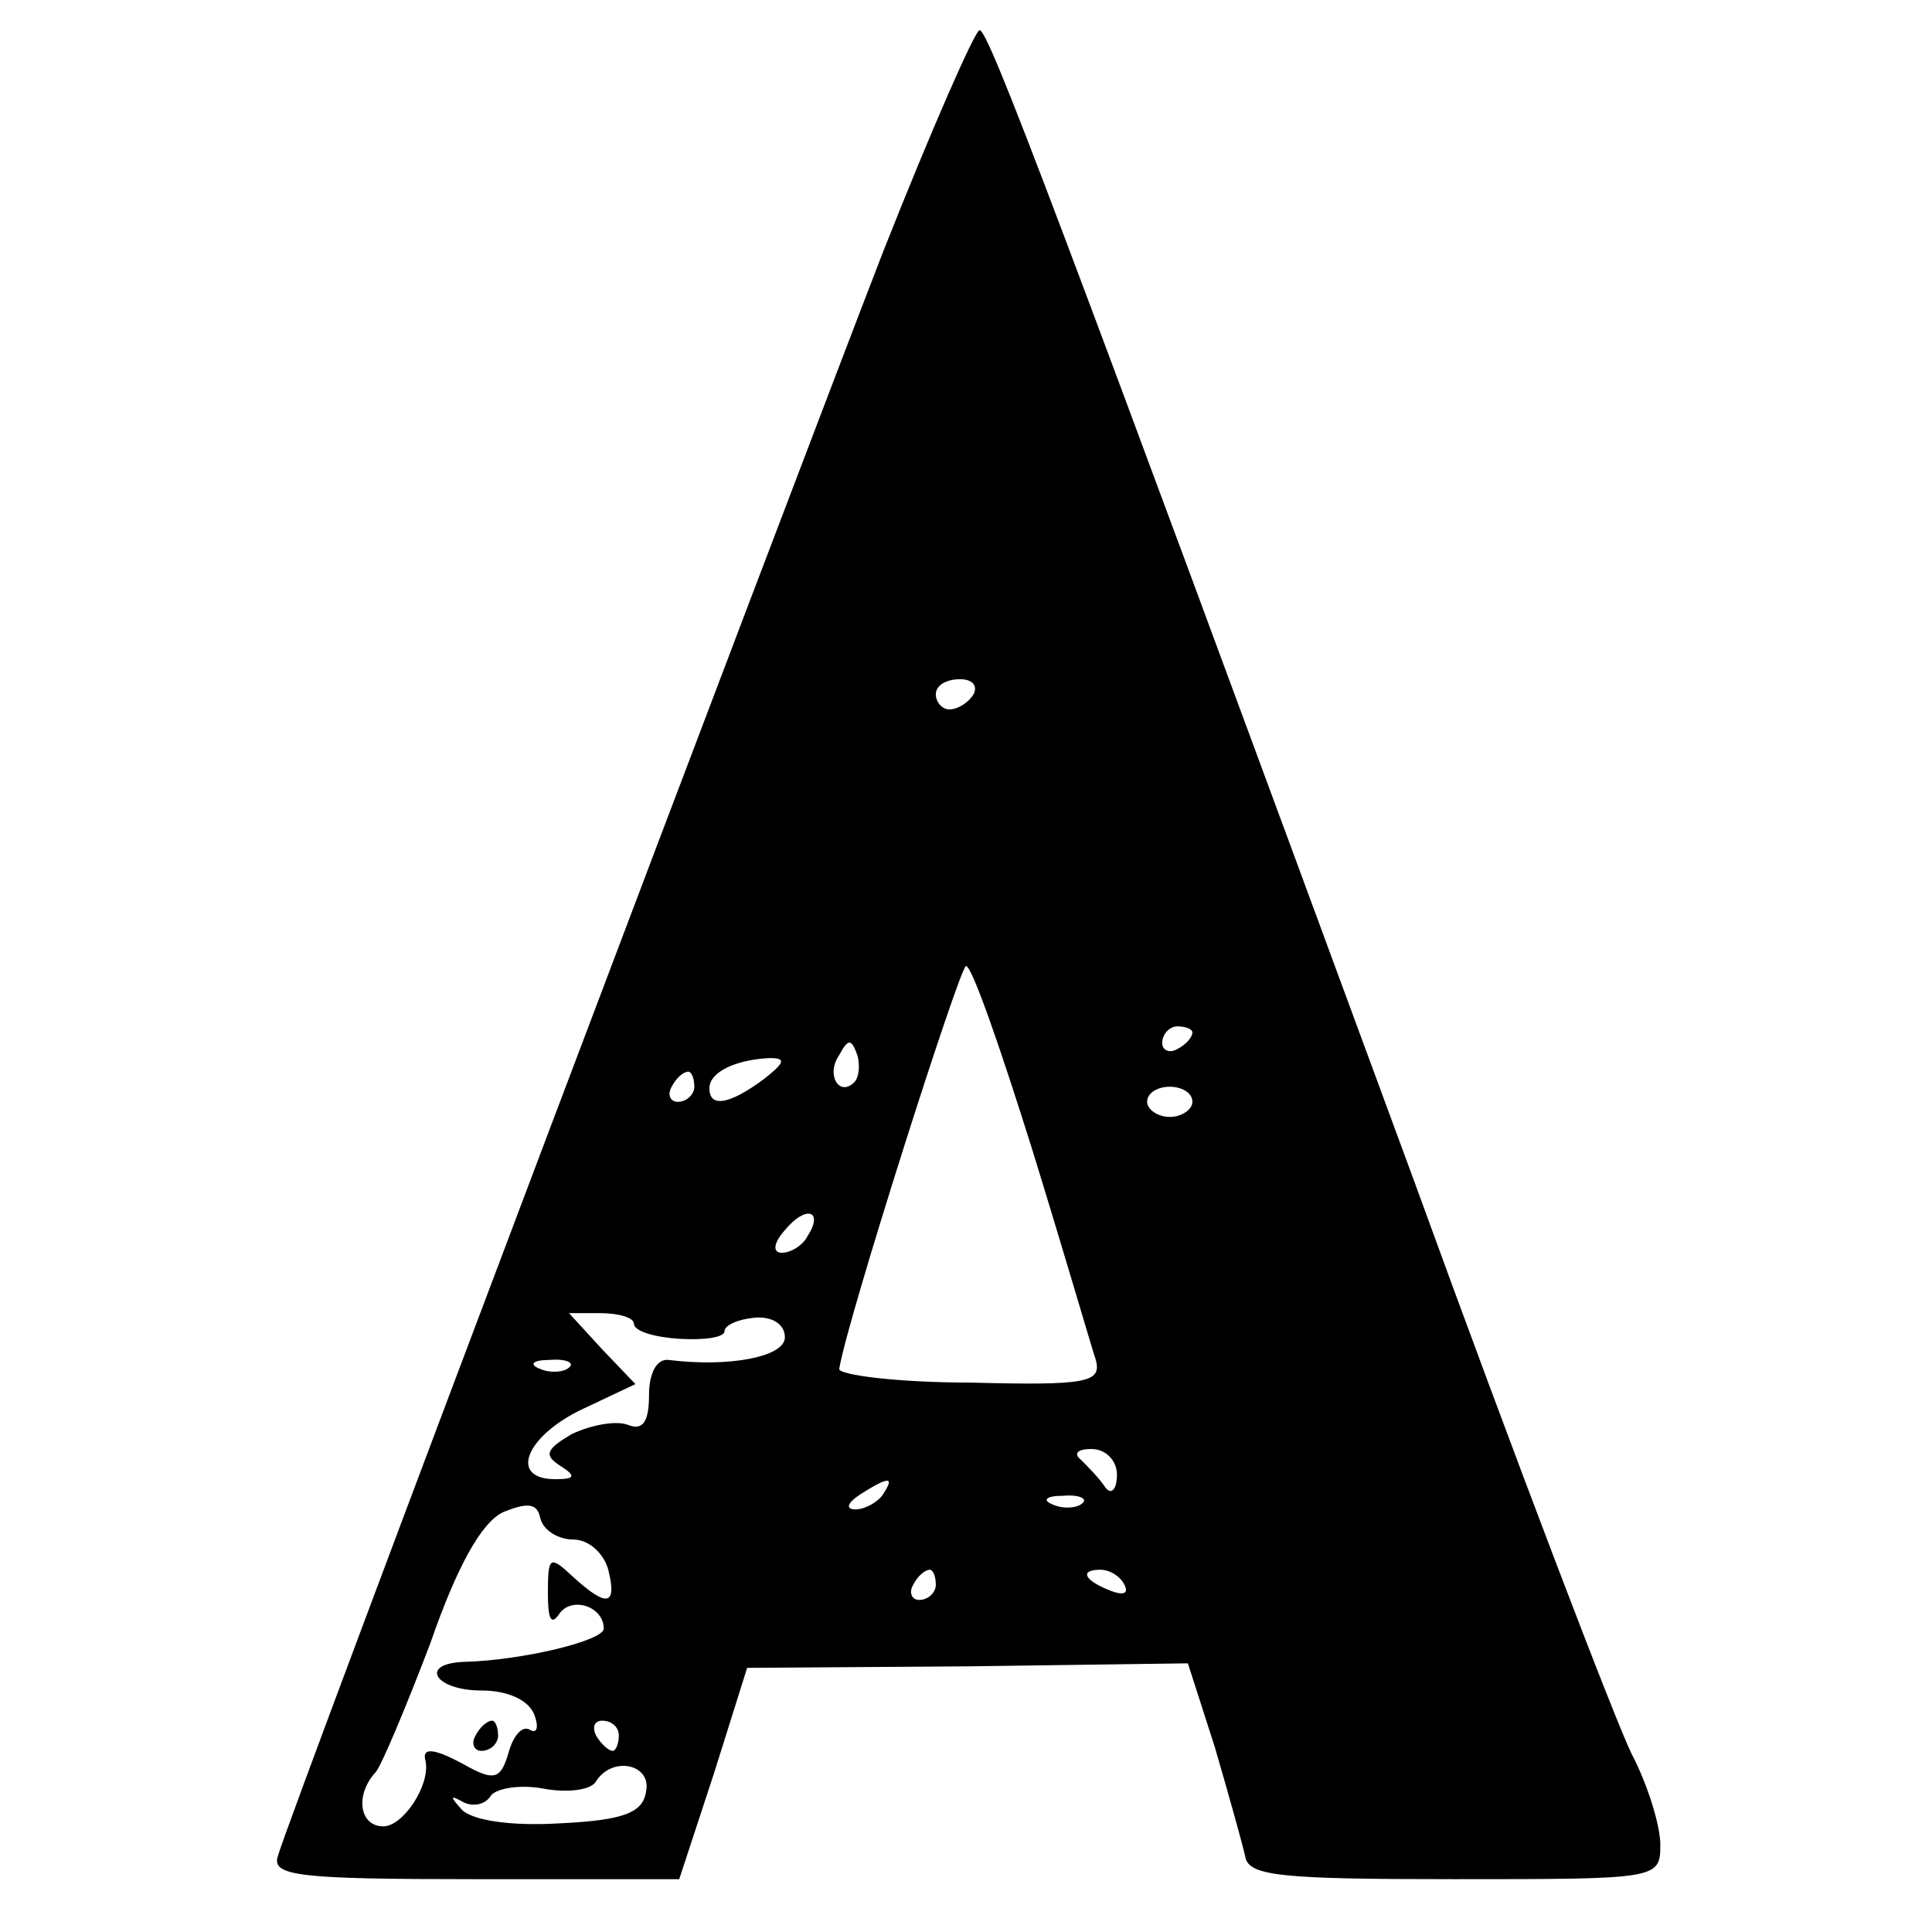 <?xml version="1.0" standalone="no"?>
<!DOCTYPE svg PUBLIC "-//W3C//DTD SVG 20010904//EN"
 "http://www.w3.org/TR/2001/REC-SVG-20010904/DTD/svg10.dtd">
<svg version="1.0" xmlns="http://www.w3.org/2000/svg"
 width="128pt" height="128pt" viewBox="0 0 128 128"
 preserveAspectRatio="xMidYMid meet">
<g transform="translate(0,128) scale(0.1,-0.1)"
fill="#000000" stroke="none">
<path d="M585 1113 c-60 -155 -394 -1037 -401 -1063 -4 -13 15 -15 131 -15
l135 0 23 70 22 70 146 1 146 2 18 -56 c9 -31 18 -63 20 -72 2 -13 24 -15 138
-15 136 0 137 0 137 23 0 12 -8 39 -19 60 -10 20 -76 192 -145 382 -238 646
-281 760 -287 760 -3 0 -32 -66 -64 -147z m60 -293 c-3 -5 -10 -10 -16 -10 -5
0 -9 5 -9 10 0 6 7 10 16 10 8 0 12 -4 9 -10z m39 -302 c21 -68 39 -130 42
-139 4 -15 -6 -17 -83 -15 -48 0 -87 5 -87 9 5 32 80 267 84 267 4 0 23 -55
44 -122z m106 78 c0 -3 -4 -8 -10 -11 -5 -3 -10 -1 -10 4 0 6 5 11 10 11 6 0
10 -2 10 -4z m-224 -33 c-10 -10 -19 5 -10 18 6 11 8 11 12 0 2 -7 1 -15 -2
-18z m-60 2 c-23 -17 -36 -19 -36 -6 0 11 18 19 40 20 11 0 10 -3 -4 -14z
m-46 -5 c0 -5 -5 -10 -11 -10 -5 0 -7 5 -4 10 3 6 8 10 11 10 2 0 4 -4 4 -10z
m330 -10 c0 -5 -7 -10 -15 -10 -8 0 -15 5 -15 10 0 6 7 10 15 10 8 0 15 -4 15
-10z m-255 -89 c-3 -6 -11 -11 -17 -11 -6 0 -6 6 2 15 14 17 26 13 15 -4z
m-115 -58 c0 -5 14 -9 30 -10 17 -1 30 1 30 5 0 4 9 8 20 9 11 1 20 -4 20 -13
0 -13 -37 -20 -77 -15 -8 1 -13 -9 -13 -23 0 -18 -4 -24 -14 -20 -8 3 -24 0
-37 -6 -17 -10 -19 -14 -8 -21 11 -7 10 -9 -3 -9 -31 0 -20 28 17 46 l36 17
-22 23 -22 24 21 0 c12 0 22 -3 22 -7z m-43 -29 c-3 -3 -12 -4 -19 -1 -8 3 -5
6 6 6 11 1 17 -2 13 -5z m363 -71 c0 -10 -4 -14 -8 -8 -4 6 -11 13 -16 18 -5
4 -2 7 7 7 10 0 17 -8 17 -17z m-155 -13 c-3 -5 -12 -10 -18 -10 -7 0 -6 4 3
10 19 12 23 12 15 0z m-205 -30 c10 0 20 -9 23 -20 6 -24 -1 -25 -23 -5 -16
15 -17 14 -17 -11 0 -16 2 -21 7 -14 8 13 30 6 30 -9 0 -8 -54 -21 -92 -22
-31 -1 -20 -19 11 -19 17 0 31 -6 35 -16 3 -8 2 -13 -3 -10 -5 3 -11 -4 -14
-15 -5 -17 -9 -19 -26 -10 -23 13 -32 14 -29 4 3 -16 -15 -43 -28 -43 -16 0
-19 21 -5 36 4 5 20 43 36 85 18 52 34 80 48 87 17 7 23 6 25 -4 2 -8 12 -14
22 -14z m337 24 c-3 -3 -12 -4 -19 -1 -8 3 -5 6 6 6 11 1 17 -2 13 -5z m-97
-54 c0 -5 -5 -10 -11 -10 -5 0 -7 5 -4 10 3 6 8 10 11 10 2 0 4 -4 4 -10z
m125 0 c3 -6 -1 -7 -9 -4 -18 7 -21 14 -7 14 6 0 13 -4 16 -10z m-335 -100 c0
-5 -2 -10 -4 -10 -3 0 -8 5 -11 10 -3 6 -1 10 4 10 6 0 11 -4 11 -10z m18 -37
c-2 -14 -15 -19 -57 -21 -33 -2 -58 2 -65 9 -8 9 -8 10 1 5 6 -3 14 -2 18 4 3
5 19 8 35 5 16 -3 32 -1 35 5 11 17 37 11 33 -7z"/>
<path d="M315 130 c-3 -5 -1 -10 4 -10 6 0 11 5 11 10 0 6 -2 10 -4 10 -3 0
-8 -4 -11 -10z"/>
</g>
</svg>
